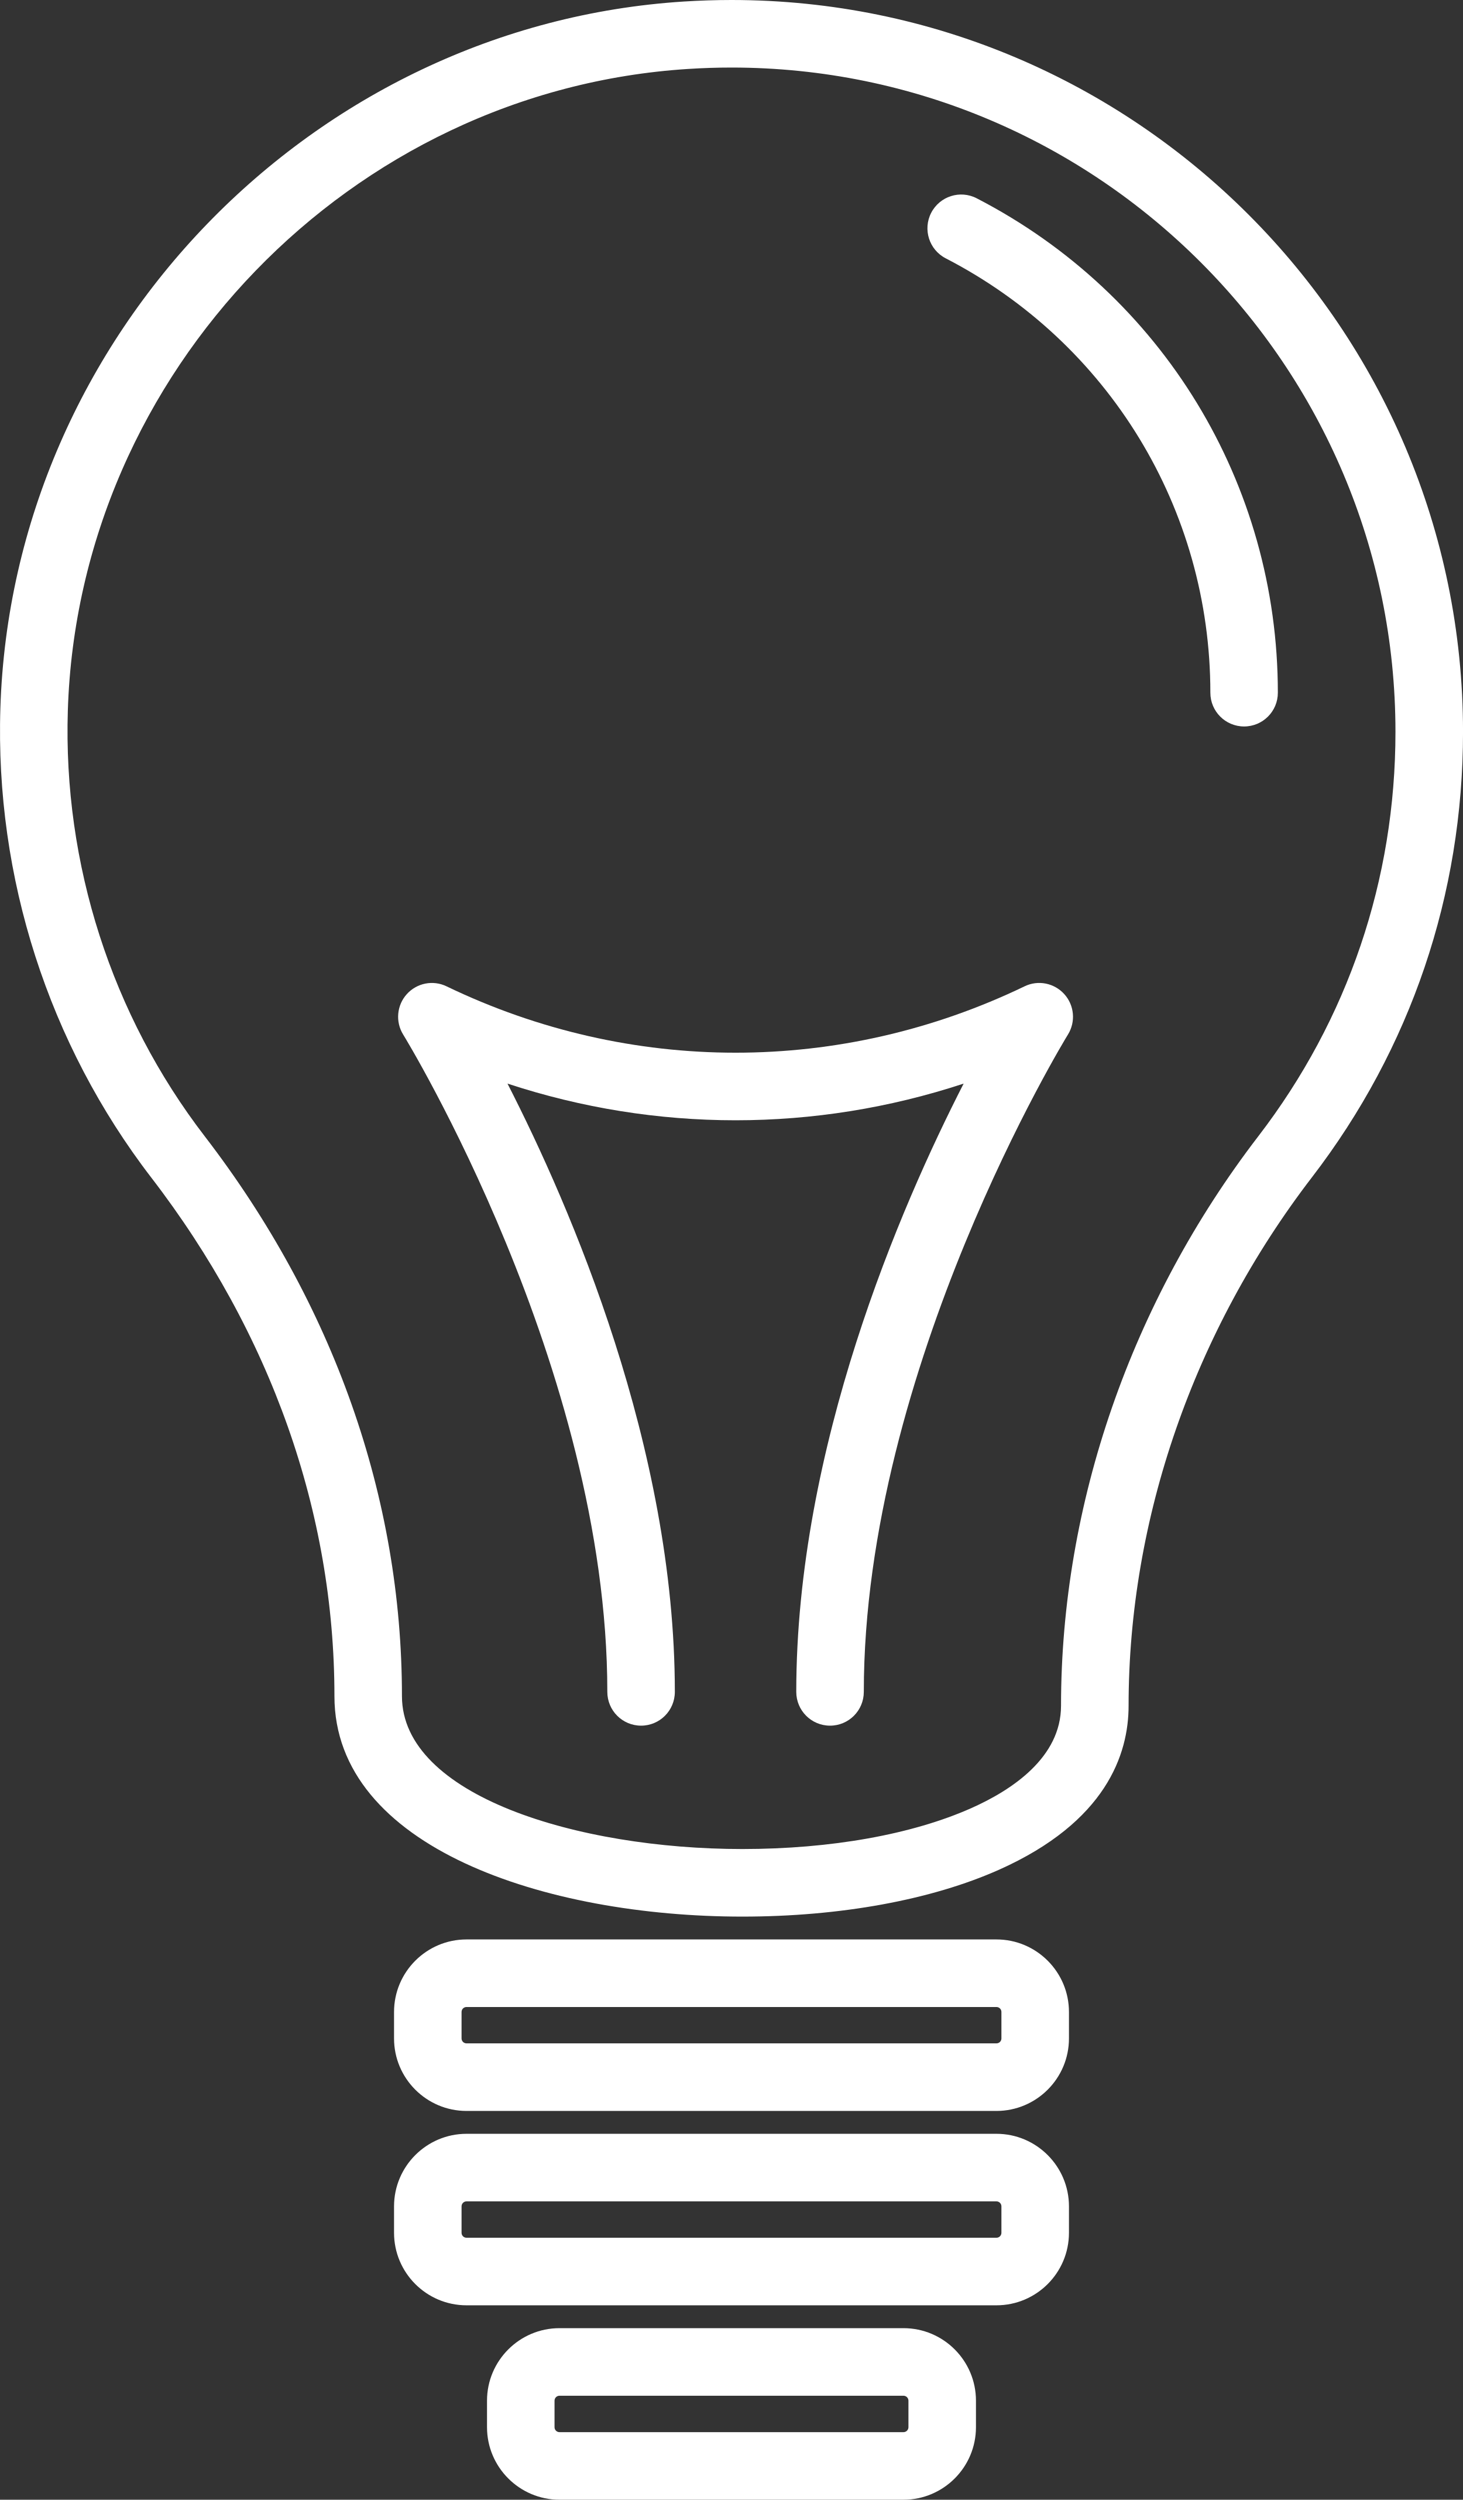 <?xml version="1.0" encoding="utf-8"?>
<!-- Generator: Adobe Illustrator 16.0.0, SVG Export Plug-In . SVG Version: 6.00 Build 0)  -->
<!DOCTYPE svg PUBLIC "-//W3C//DTD SVG 1.1//EN" "http://www.w3.org/Graphics/SVG/1.1/DTD/svg11.dtd">
<svg version="1.1" id="Calque_1" xmlns="http://www.w3.org/2000/svg" xmlns:xlink="http://www.w3.org/1999/xlink" x="0px" y="0px"
	 width="59.026px" height="100.805px" viewBox="0 0 59.026 100.805" enable-background="new 0 0 59.026 100.805"
	 xml:space="preserve">
<rect x="0" y="0" width="59.026" height="100.805" fill="#333333" stroke="none"/>
<g>
	<g>
		<path fill="#FFFFFF" d="M29.952,77.29c-0.001,0-0.001,0-0.002,0c-7.926,0-16.457-2.783-16.457-8.891
			c0-7.393-2.556-14.625-7.391-20.913c-4.141-5.385-6.303-12.105-6.087-18.925C0.487,13.526,12.604,1.007,27.599,0.061
			C28.234,0.021,28.878,0,29.512,0c16.274,0,29.515,13.239,29.515,29.515c0,6.559-2.107,12.77-6.094,17.959
			c-4.771,6.212-7.399,13.783-7.399,21.314c0,1.953-0.907,4.684-5.225,6.611C37.576,76.618,33.897,77.29,29.952,77.29z
			 M29.512,2.724c-0.577,0-1.162,0.019-1.741,0.056C14.163,3.639,3.167,15.001,2.737,28.647C2.542,34.84,4.504,40.939,8.262,45.825
			c5.204,6.769,7.955,14.574,7.955,22.574c0,4.004,7.076,6.166,13.733,6.166c0,0,0.001,0,0.002,0c3.572,0,6.855-0.588,9.246-1.654
			c1.646-0.734,3.61-2.047,3.61-4.123c0-8.129,2.828-16.287,7.964-22.973c3.617-4.71,5.529-10.347,5.529-16.3
			C56.302,14.742,44.284,2.724,29.512,2.724z"/>
	</g>
	<g>
		<path fill="#FFFFFF" d="M40.204,85.127H18.821c-1.612,0-2.923-1.313-2.923-2.922v-1.07c0-1.613,1.312-2.924,2.923-2.924h21.383
			c1.611,0,2.924,1.311,2.924,2.924v1.07C43.128,83.815,41.815,85.127,40.204,85.127z M18.821,80.936
			c-0.109,0-0.199,0.088-0.199,0.199v1.07c0,0.107,0.09,0.197,0.199,0.197h21.383c0.109,0,0.199-0.09,0.199-0.197v-1.07
			c0-0.111-0.09-0.199-0.199-0.199H18.821z"/>
	</g>
	<g>
		<path fill="#FFFFFF" d="M40.204,92.965H18.821c-1.612,0-2.923-1.311-2.923-2.924v-1.068c0-1.611,1.312-2.924,2.923-2.924h21.383
			c1.611,0,2.924,1.313,2.924,2.924v1.068C43.128,91.655,41.815,92.965,40.204,92.965z M18.821,88.774
			c-0.109,0-0.199,0.09-0.199,0.199v1.068c0,0.111,0.09,0.199,0.199,0.199h21.383c0.109,0,0.199-0.088,0.199-0.199v-1.068
			c0-0.109-0.09-0.199-0.199-0.199H18.821z"/>
	</g>
	<g>
		<path fill="#FFFFFF" d="M36.453,100.805H22.572c-1.612,0-2.923-1.313-2.923-2.924v-1.07c0-1.613,1.312-2.924,2.923-2.924h13.881
			c1.612,0,2.923,1.311,2.923,2.924v1.07C39.376,99.493,38.065,100.805,36.453,100.805z M22.572,96.612
			c-0.11,0-0.199,0.09-0.199,0.199v1.07c0,0.109,0.089,0.199,0.199,0.199h13.881c0.109,0,0.199-0.09,0.199-0.199v-1.07
			c0-0.109-0.09-0.199-0.199-0.199H22.572z"/>
	</g>
	<g>
		<path fill="#FFFFFF" d="M33.488,69.59c-0.752,0-1.362-0.609-1.362-1.363c0-9.854,4.204-19.554,6.753-24.529
			c-5.993,1.972-12.412,1.972-18.404,0c2.548,4.975,6.752,14.675,6.752,24.529c0,0.754-0.61,1.363-1.362,1.363
			c-0.752,0-1.362-0.609-1.362-1.363c0-13.053-8.154-26.375-8.237-26.507c-0.318-0.515-0.259-1.179,0.146-1.629
			c0.405-0.45,1.057-0.58,1.604-0.316c7.41,3.569,15.911,3.569,23.321,0c0.546-0.265,1.199-0.134,1.604,0.316
			c0.405,0.449,0.465,1.114,0.146,1.629c-0.083,0.133-8.236,13.455-8.236,26.507C34.851,68.981,34.241,69.59,33.488,69.59z"/>
	</g>
	<g>
		<path fill="#FFFFFF" d="M50.194,29.296c-0.752,0-1.361-0.609-1.361-1.362c0-7.405-4.092-14.116-10.678-17.517
			c-0.668-0.345-0.93-1.167-0.585-1.835s1.167-0.931,1.835-0.586c7.496,3.869,12.151,11.509,12.151,19.938
			C51.557,28.687,50.946,29.296,50.194,29.296z"/>
	</g>
</g>
</svg>
